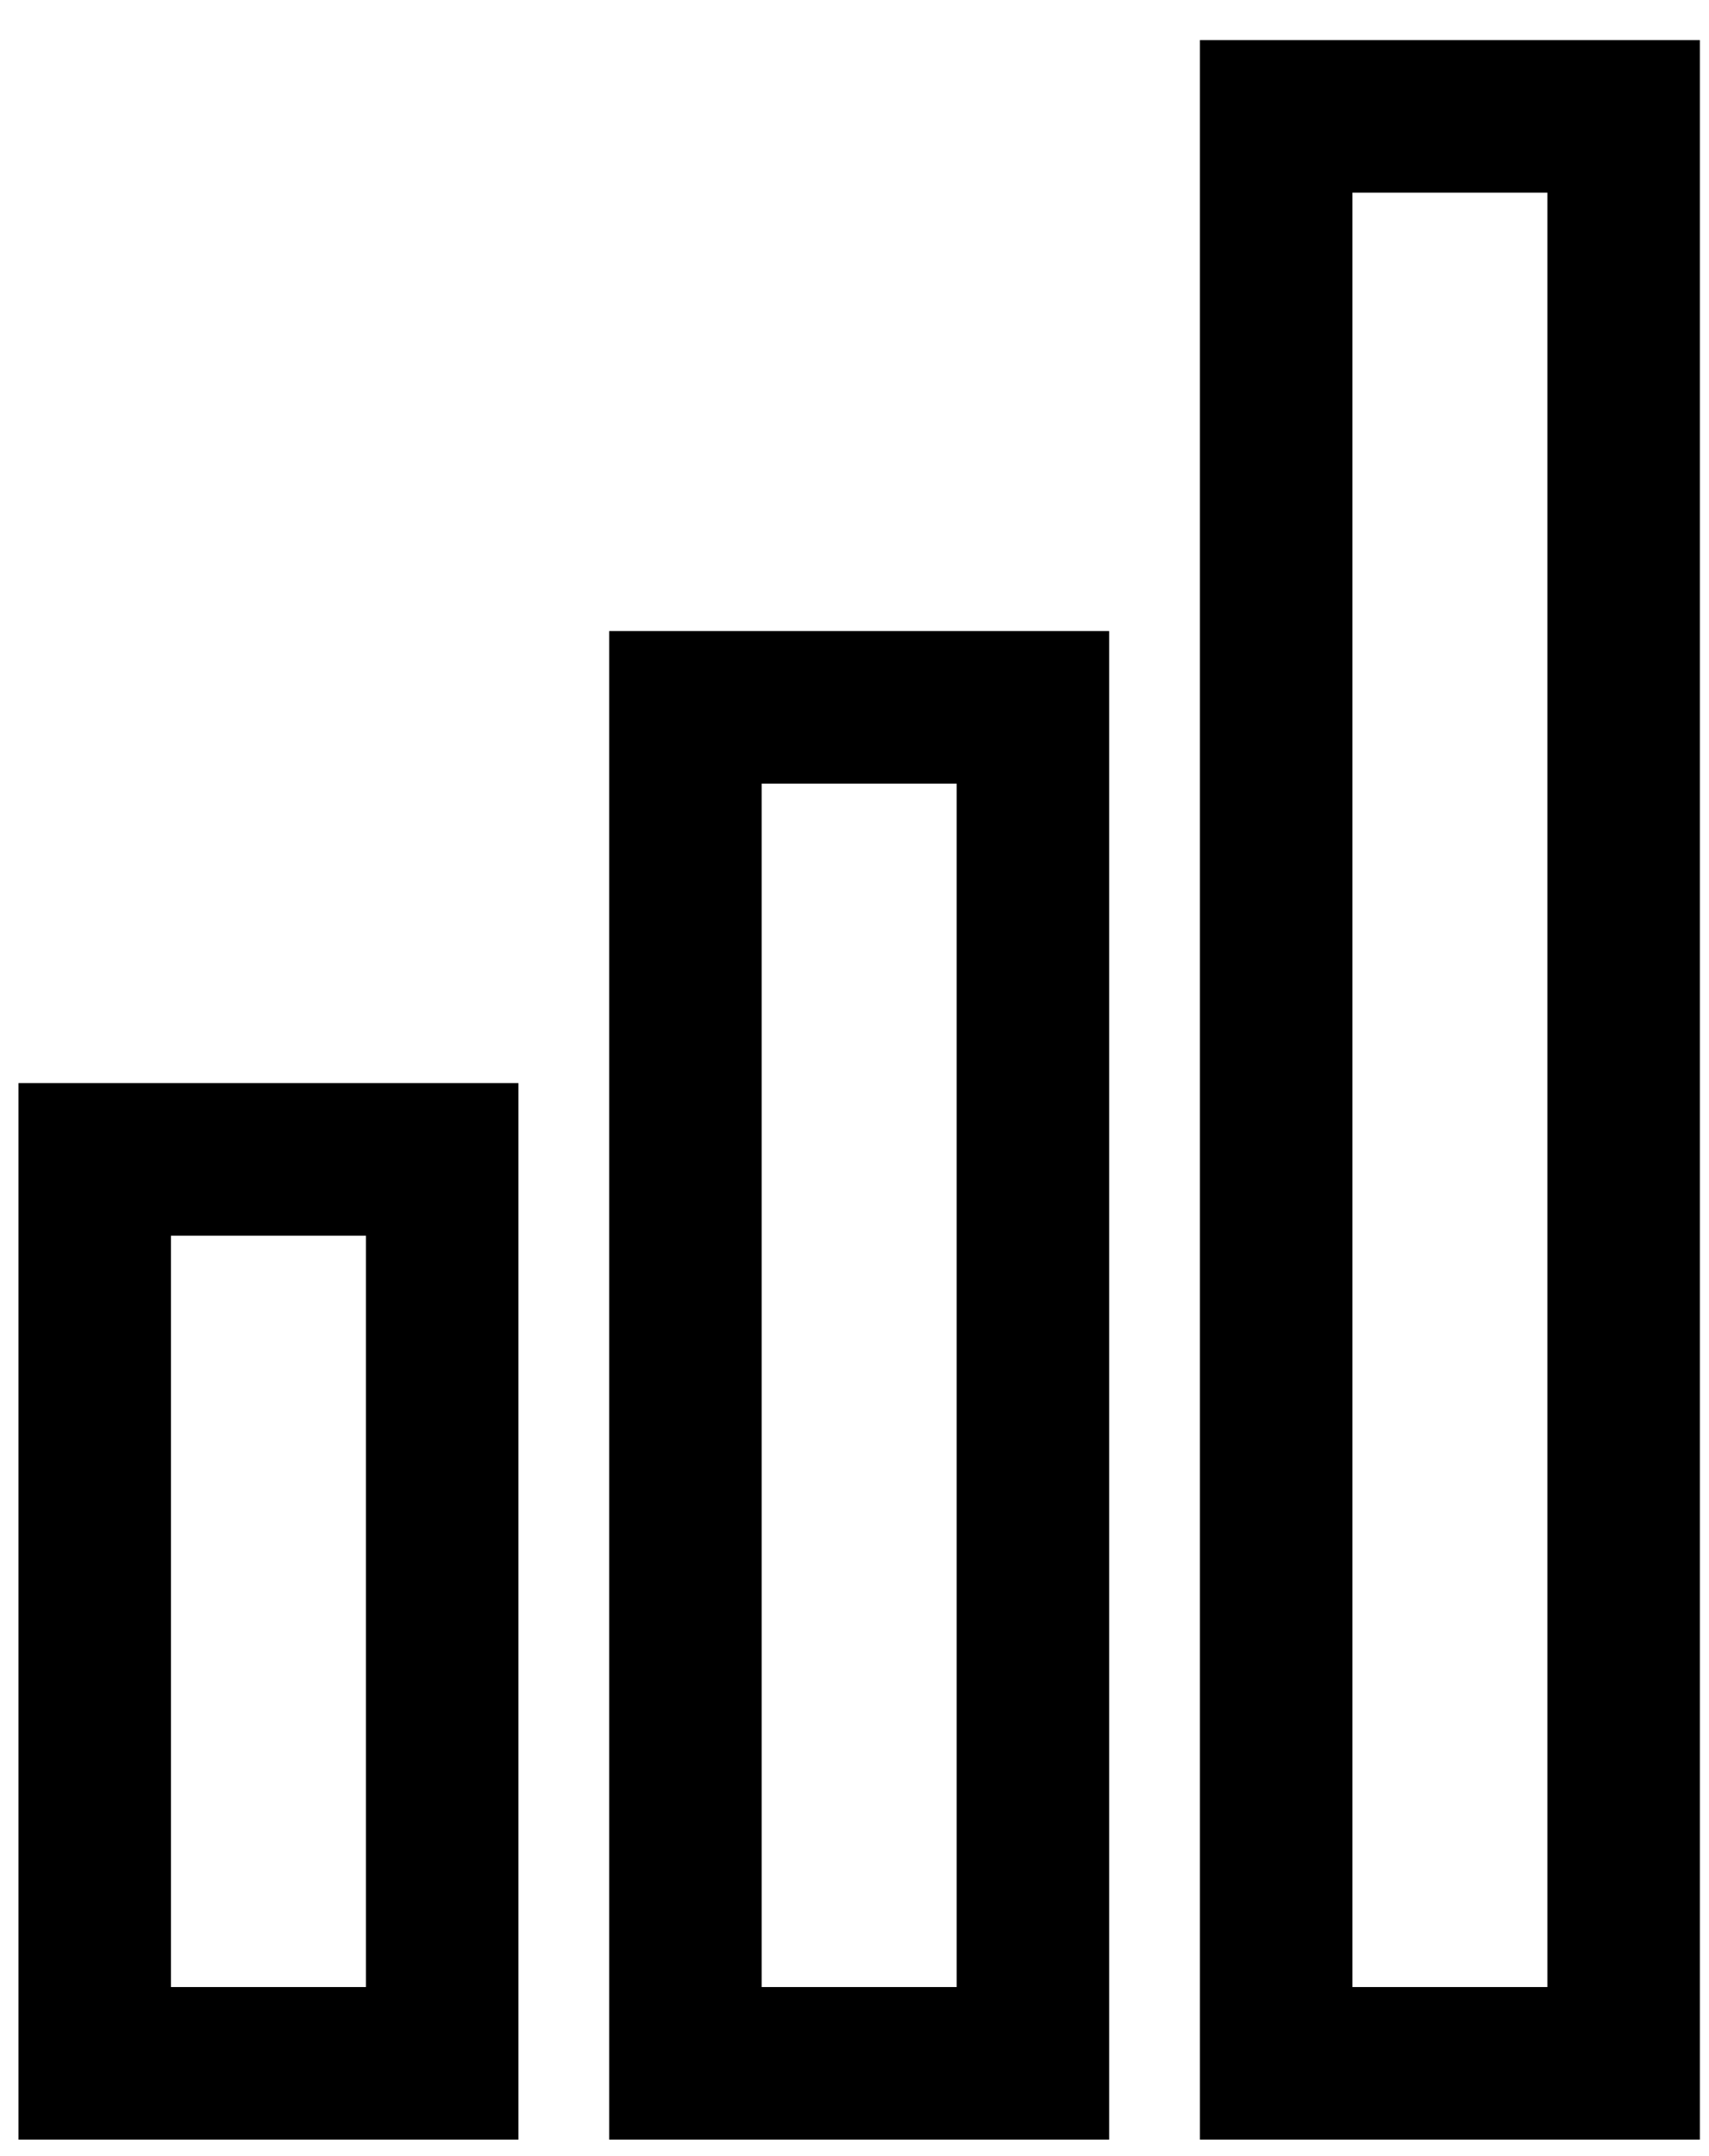 <svg width="23" height="29" viewBox="0 0 23 29" fill="none" xmlns="http://www.w3.org/2000/svg">
<rect x="1.275" y="15.594" width="4.676" height="12.158" stroke="black" stroke-width="2.052"/>
<rect x="9.225" y="9.514" width="4.676" height="18.238" stroke="black" stroke-width="2.052"/>
<rect x="17.175" y="1.565" width="4.676" height="26.187" stroke="black" stroke-width="2.052"/>
</svg>
